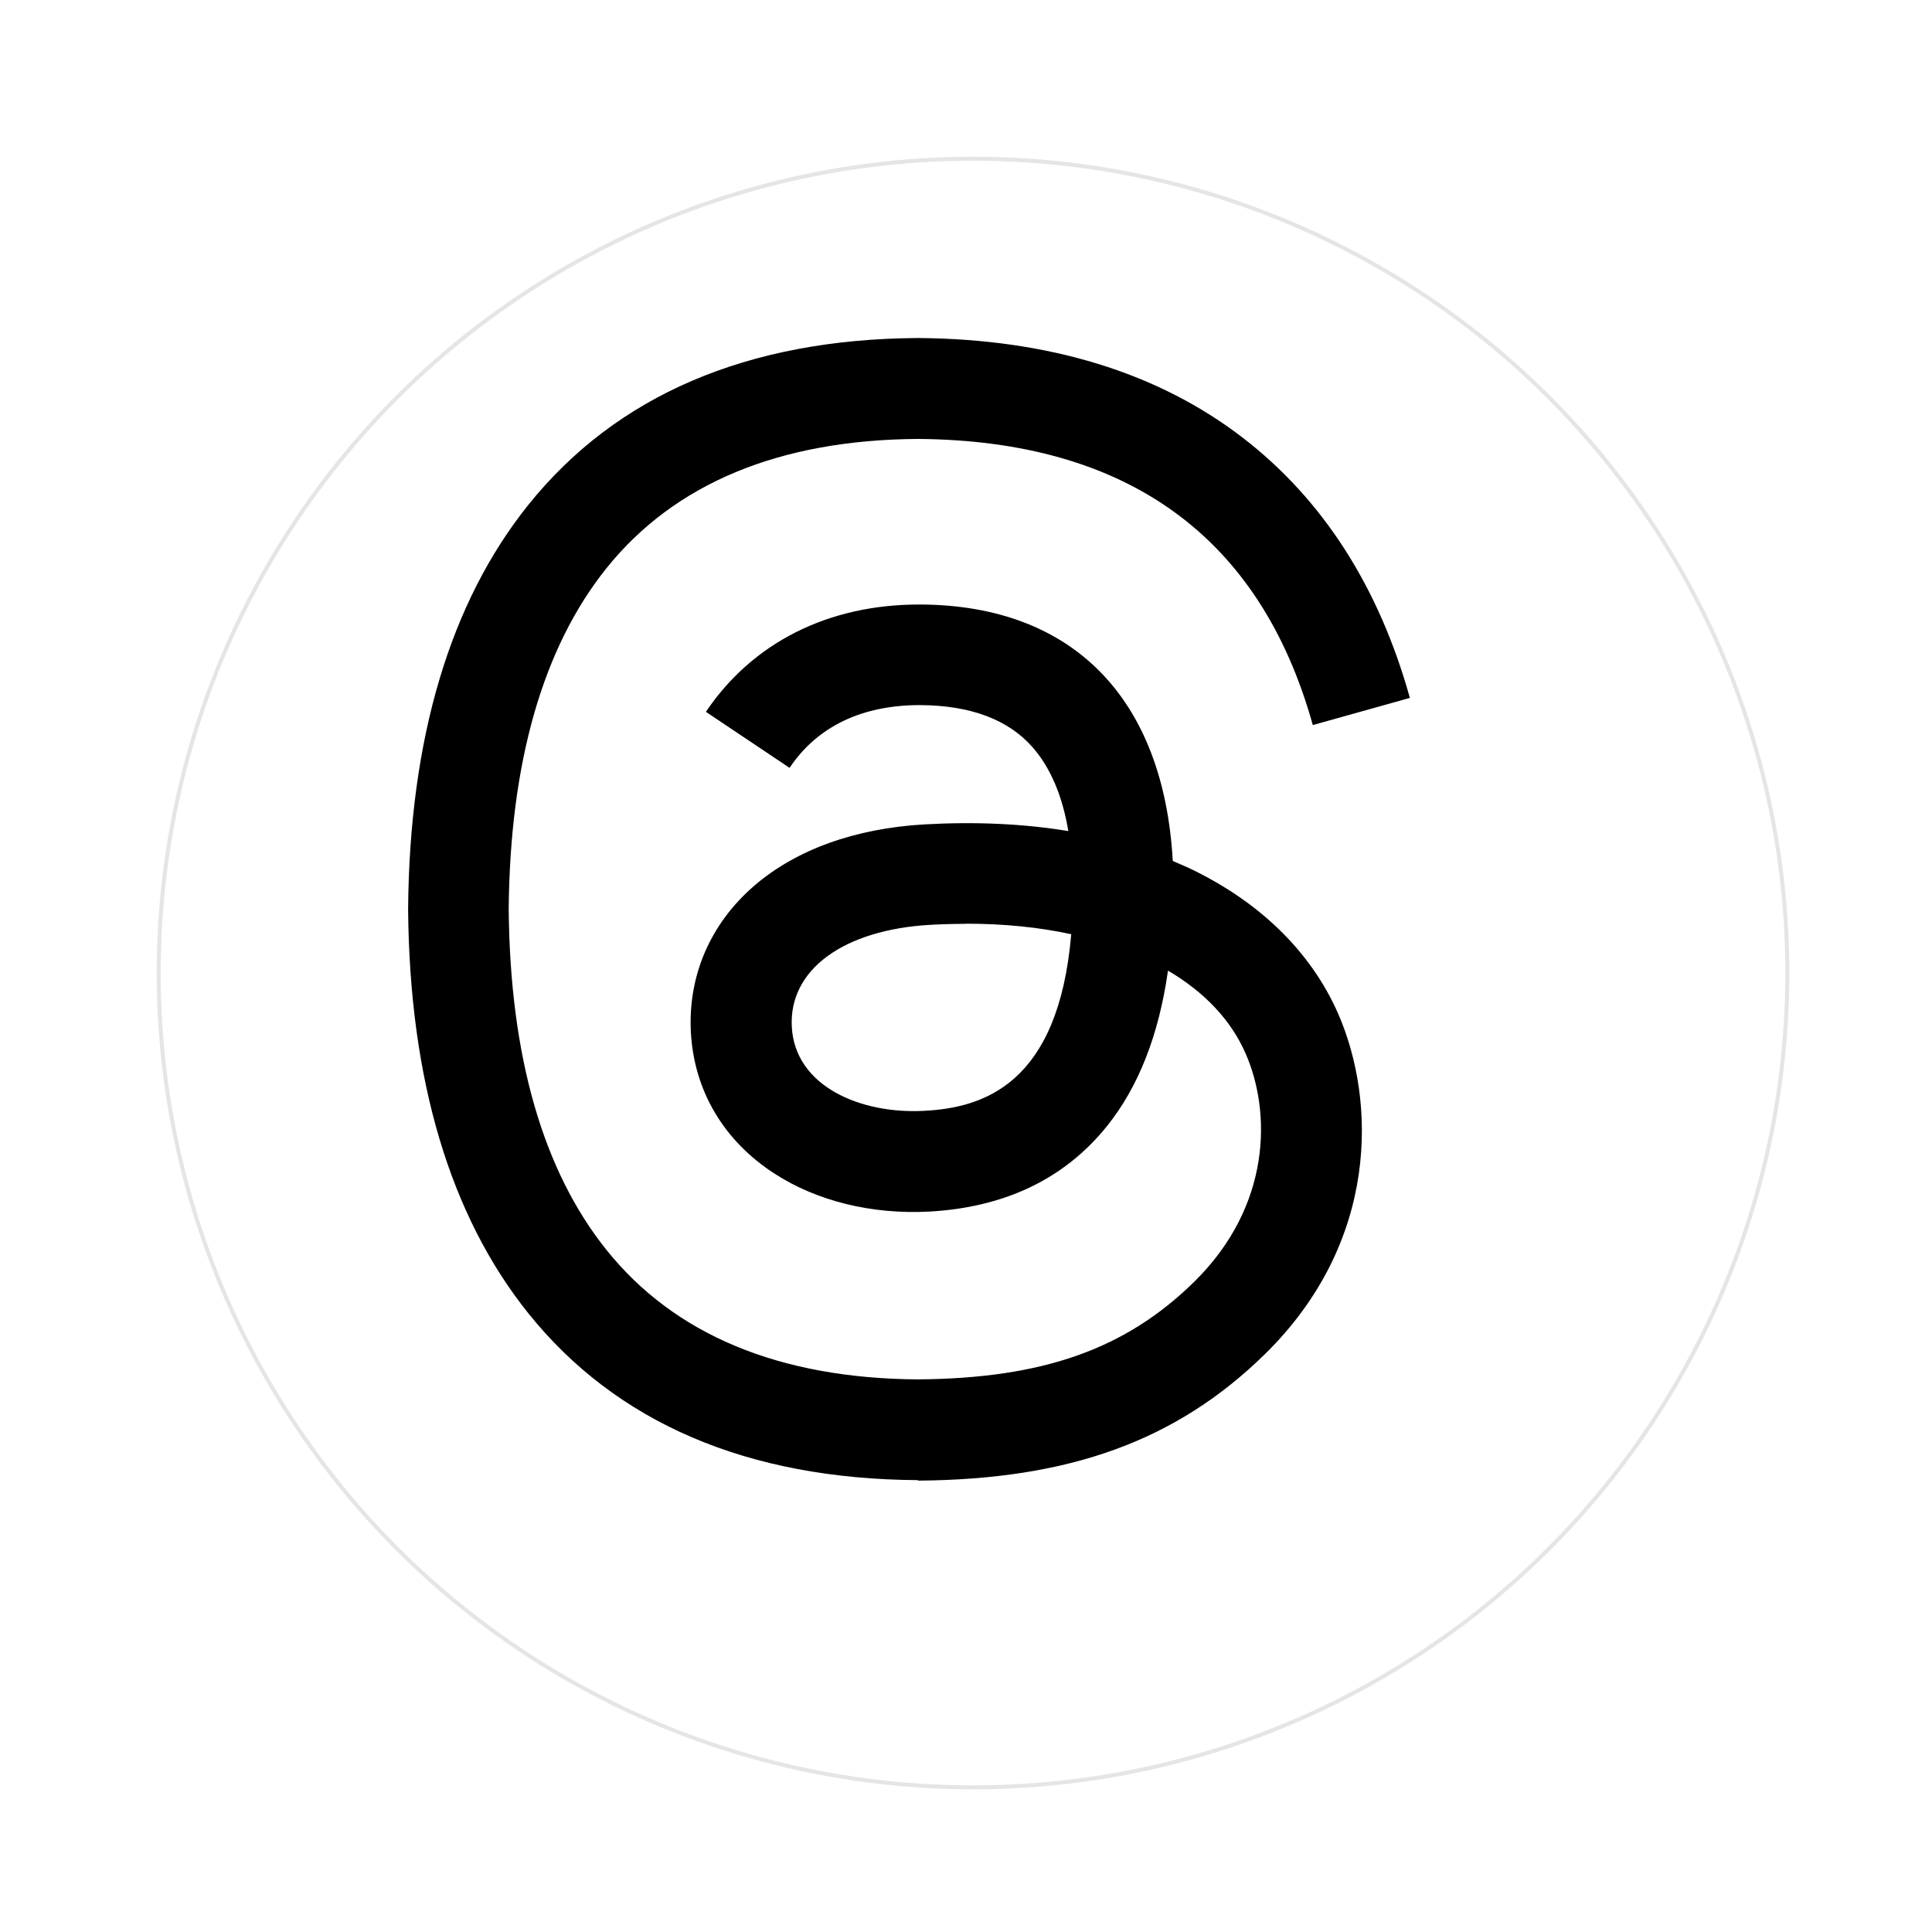 <?xml version="1.0" encoding="UTF-8"?>
<svg id="b" data-name="Layer 2" xmlns="http://www.w3.org/2000/svg" width="121" height="121" xmlns:xlink="http://www.w3.org/1999/xlink" viewBox="0 0 121 121">
  <defs>
    <style>
      .f {
        fill: #fff;
        filter: url(#d);
        stroke: #e5e5e5;
        stroke-miterlimit: 10;
        stroke-width: .25px;
      }
    </style>
    <filter id="d" data-name="drop-shadow-1" x="0" y="0" width="121" height="121" filterUnits="userSpaceOnUse">
      <feOffset dx="4" dy="4"/>
      <feGaussianBlur result="e" stdDeviation="3"/>
      <feFlood flood-color="#c1c1c1" flood-opacity=".65"/>
      <feComposite in2="e" operator="in"/>
      <feComposite in="SourceGraphic"/>
    </filter>
  </defs>
  <g id="c" data-name="Layer 1">
    <g>
      <circle class="f" cx="56.94" cy="56.94" r="51"/>
      <path d="M57.49,92.7h-.02c-10.67-.07-18.88-3.59-24.39-10.46-4.9-6.12-7.43-14.62-7.52-25.28v-.05c.09-10.66,2.62-19.16,7.52-25.28,5.51-6.87,13.72-10.39,24.38-10.46h.04c8.18.06,15.03,2.16,20.34,6.25,5,3.85,8.52,9.33,10.46,16.29l-6.08,1.7c-3.29-11.8-11.62-17.83-24.75-17.92-8.67.06-15.23,2.79-19.49,8.1-3.98,4.97-6.04,12.15-6.12,21.35.08,9.2,2.14,16.38,6.13,21.35,4.26,5.31,10.82,8.04,19.49,8.1,7.82-.06,12.99-1.88,17.29-6.09,4.91-4.81,4.82-10.71,3.25-14.3-.92-2.12-2.6-3.88-4.87-5.21-.57,4.03-1.85,7.29-3.83,9.75-2.64,3.28-6.38,5.08-11.12,5.34-3.58.19-7.04-.65-9.71-2.39-3.17-2.05-5.02-5.19-5.22-8.83-.19-3.55,1.22-6.81,3.96-9.18,2.63-2.27,6.32-3.6,10.68-3.85,3.21-.18,6.22-.04,9,.42-.37-2.21-1.12-3.97-2.23-5.24-1.53-1.75-3.9-2.63-7.03-2.65h-.09c-2.52,0-5.94.69-8.11,3.93l-5.24-3.51c2.92-4.33,7.65-6.72,13.35-6.72h.13c9.52.06,15.19,5.89,15.76,16.06.32.14.64.28.96.42,4.44,2.09,7.69,5.25,9.4,9.15,2.37,5.43,2.6,14.28-4.61,21.34-5.51,5.39-12.2,7.83-21.69,7.9h-.02ZM60.48,57.86c-.72,0-1.45.02-2.2.06-5.47.31-8.88,2.82-8.69,6.39.2,3.74,4.33,5.48,8.3,5.26,3.65-.19,8.4-1.62,9.2-11.06-2.02-.44-4.23-.66-6.6-.66Z"/>
    </g>
  </g>
</svg>